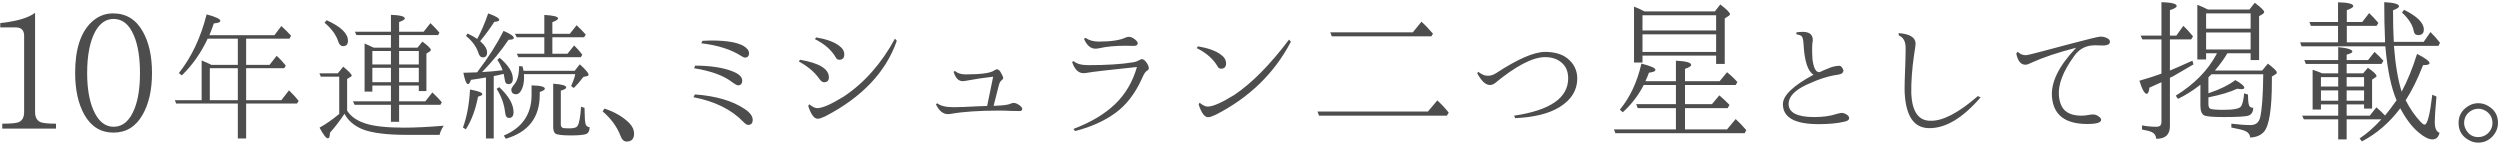 <svg 
 xmlns="http://www.w3.org/2000/svg"
 xmlns:xlink="http://www.w3.org/1999/xlink"
 width="634px" height="37px">
<path fill-rule="evenodd"  opacity="0.871" fill="rgb(51, 51, 51)"
 d="M632.085,34.607 C631.095,35.649 629.897,36.170 628.491,36.170 C627.710,36.170 626.993,36.000 626.343,35.662 C624.441,34.725 623.491,33.227 623.491,31.170 C623.491,29.373 624.285,27.967 625.874,26.951 C626.681,26.431 627.540,26.170 628.452,26.170 C629.415,26.170 630.288,26.418 631.069,26.912 C632.684,27.876 633.491,29.295 633.491,31.170 C633.491,32.446 633.022,33.592 632.085,34.607 ZM630.561,28.240 C629.910,27.798 629.220,27.576 628.491,27.576 C627.501,27.576 626.629,27.954 625.874,28.709 C625.223,29.386 624.897,30.207 624.897,31.170 C624.897,31.821 625.093,32.459 625.483,33.084 C626.186,34.203 627.189,34.764 628.491,34.764 C629.376,34.764 630.157,34.477 630.835,33.904 C631.668,33.149 632.085,32.238 632.085,31.170 C632.085,29.946 631.577,28.970 630.561,28.240 ZM607.105,11.639 C607.470,16.404 608.121,20.271 609.058,23.240 C610.516,20.532 611.818,17.342 612.965,13.670 C615.074,14.738 616.129,15.519 616.129,16.014 C616.129,16.352 615.582,16.521 614.488,16.521 C613.107,20.063 611.636,23.032 610.074,25.428 C611.220,27.641 612.509,29.490 613.941,30.975 C614.332,31.391 614.644,31.600 614.879,31.600 C615.582,31.600 616.232,29.074 616.832,24.021 L617.886,24.490 C617.600,27.641 617.457,29.790 617.457,30.936 C617.457,32.498 617.860,33.409 618.668,33.670 C618.407,34.789 617.808,35.350 616.871,35.350 C615.907,35.350 614.722,34.750 613.316,33.553 C611.649,32.146 610.113,30.115 608.707,27.459 C605.972,31.105 602.730,33.904 598.980,35.857 L598.394,35.115 C600.269,33.865 602.105,32.251 603.902,30.271 L595.113,30.271 L595.113,35.350 L592.965,35.350 L592.965,30.271 L584.254,30.271 L583.824,29.334 L592.965,29.334 L592.965,26.482 L588.590,26.482 L588.590,27.771 L586.480,27.771 L586.480,17.693 C587.313,17.954 588.121,18.254 588.902,18.592 L592.965,18.592 L592.965,16.209 L584.761,16.209 L584.371,15.232 L592.965,15.232 L592.965,11.951 C595.360,12.186 596.558,12.563 596.558,13.084 C596.558,13.345 596.076,13.605 595.113,13.865 L595.113,15.232 L600.543,15.232 L602.183,13.162 C603.043,13.918 603.798,14.673 604.449,15.428 L603.941,16.209 L595.113,16.209 L595.113,18.592 L599.293,18.592 L600.504,17.186 C601.962,18.201 602.691,18.904 602.691,19.295 C602.691,19.399 602.587,19.516 602.379,19.646 L601.558,20.193 L601.558,27.537 L599.527,27.537 L599.527,26.482 L595.113,26.482 L595.113,29.334 L600.972,29.334 L602.652,27.225 C603.459,27.902 604.188,28.592 604.840,29.295 C605.621,28.384 606.597,27.095 607.769,25.428 C606.389,22.225 605.438,17.668 604.918,11.756 L583.668,11.756 L583.316,10.740 L592.925,10.740 L592.925,6.561 L586.050,6.561 L585.660,5.584 L592.925,5.584 L592.925,0.584 C595.504,0.636 596.793,0.962 596.793,1.561 C596.793,1.847 596.246,2.186 595.152,2.576 L595.152,5.584 L599.058,5.584 L600.816,3.318 C601.623,4.074 602.404,4.907 603.160,5.818 L602.691,6.561 L595.152,6.561 L595.152,10.740 L604.840,10.740 L604.840,10.076 C604.709,7.316 604.644,4.139 604.644,0.545 C607.144,0.676 608.394,1.027 608.394,1.600 C608.394,1.886 607.886,2.225 606.871,2.615 C606.871,5.584 606.935,8.254 607.066,10.623 L614.644,10.623 L616.363,8.123 C617.248,8.982 618.055,9.894 618.785,10.857 L618.394,11.639 L607.105,11.639 ZM592.965,19.568 L588.590,19.568 L588.590,21.951 L592.965,21.951 L592.965,19.568 ZM592.965,22.928 L588.590,22.928 L588.590,25.545 L592.965,25.545 L592.965,22.928 ZM599.527,19.568 L595.113,19.568 L595.113,21.951 L599.527,21.951 L599.527,19.568 ZM599.527,25.545 L599.527,22.928 L595.113,22.928 L595.113,25.545 L599.527,25.545 ZM613.238,8.904 C612.613,8.904 612.235,8.540 612.105,7.811 C611.845,6.326 610.855,4.777 609.136,3.162 L609.683,2.498 C613.016,4.139 614.683,5.806 614.683,7.498 C614.683,8.436 614.201,8.904 613.238,8.904 ZM576.149,19.412 L576.149,20.271 L576.149,20.545 C576.149,27.576 575.485,31.860 574.157,33.396 C573.375,34.308 572.204,34.803 570.641,34.881 C570.589,34.125 570.185,33.578 569.430,33.240 C568.779,32.954 567.594,32.654 565.875,32.342 L565.875,31.365 C567.829,31.600 569.456,31.717 570.758,31.717 C572.060,31.717 572.868,31.066 573.180,29.764 C573.649,27.732 573.909,24.087 573.961,18.826 L560.836,18.826 C560.732,18.931 560.641,19.021 560.563,19.100 L560.055,19.607 L560.055,23.670 L560.329,23.553 C562.985,22.668 565.172,21.587 566.891,20.311 C568.401,21.170 569.157,21.821 569.157,22.264 C569.157,22.498 568.883,22.615 568.336,22.615 C568.128,22.615 567.802,22.576 567.360,22.498 C565.615,23.332 563.180,24.061 560.055,24.686 L560.055,26.404 C560.055,27.004 560.211,27.394 560.524,27.576 C560.915,27.759 562.073,27.850 564.000,27.850 C566.552,27.850 568.010,27.537 568.375,26.912 C568.740,26.261 568.987,25.181 569.118,23.670 L570.094,23.982 C570.094,25.727 570.237,26.730 570.524,26.990 C570.732,27.225 571.032,27.342 571.422,27.342 C571.396,28.384 571.005,29.035 570.250,29.295 C569.651,29.556 567.542,29.686 563.922,29.686 C561.214,29.686 559.560,29.543 558.961,29.256 C558.336,28.891 558.024,28.084 558.024,26.834 L558.024,21.482 C556.096,22.993 554.196,24.191 552.321,25.076 L551.774,24.256 C556.435,21.391 559.873,17.902 562.086,13.787 L562.204,13.514 L559.469,13.514 L559.469,15.076 L557.243,15.076 L557.243,1.209 C558.232,1.600 559.130,2.004 559.938,2.420 L570.446,2.420 L571.813,0.701 C573.401,1.899 574.196,2.681 574.196,3.045 C574.196,3.201 574.079,3.371 573.844,3.553 L572.907,4.100 L572.907,15.232 L570.758,15.232 L570.758,13.514 L564.860,13.514 C564.052,14.894 562.998,16.352 561.696,17.889 L573.688,17.889 L575.133,16.131 C576.643,17.277 577.399,18.019 577.399,18.357 C577.399,18.592 577.282,18.761 577.047,18.865 L576.149,19.412 ZM570.758,3.396 L559.469,3.396 L559.469,7.264 L570.758,7.264 L570.758,3.396 ZM570.758,12.537 L570.758,8.240 L559.469,8.240 L559.469,12.537 L570.758,12.537 ZM555.993,15.389 L556.266,16.326 C553.974,17.681 552.255,18.683 551.110,19.334 L550.290,19.725 L550.290,31.990 C550.290,34.151 549.130,35.219 546.813,35.193 C546.760,34.386 546.396,33.826 545.719,33.514 C545.250,33.279 544.417,33.058 543.219,32.850 L543.219,31.795 C544.391,32.029 545.615,32.146 546.891,32.146 C547.724,32.146 548.141,31.756 548.141,30.975 L548.141,20.857 C547.229,21.274 546.214,21.730 545.094,22.225 C544.964,23.266 544.743,23.787 544.430,23.787 C543.857,23.787 543.232,22.681 542.555,20.467 C544.925,19.790 546.787,19.191 548.141,18.670 L548.141,9.998 L543.297,9.998 L542.868,9.021 L548.141,9.021 L548.141,0.545 C550.719,0.623 552.008,0.949 552.008,1.521 C552.008,1.860 551.435,2.212 550.290,2.576 L550.290,9.021 L551.930,9.021 L553.688,6.561 C554.365,7.160 555.185,8.045 556.149,9.217 L555.680,9.998 L550.290,9.998 L550.290,17.889 C551.852,17.238 553.753,16.404 555.993,15.389 ZM532.613,11.521 C531.727,11.470 531.037,11.470 530.543,11.521 C528.641,11.704 527.131,12.602 526.011,14.217 C523.173,18.097 521.884,21.470 522.144,24.334 C522.326,26.131 522.893,27.414 523.843,28.182 C524.794,28.950 526.141,29.334 527.886,29.334 C528.433,29.334 529.058,29.269 529.761,29.139 C530.126,29.061 530.451,29.021 530.738,29.021 C531.285,29.021 531.779,29.191 532.222,29.529 C532.639,29.816 532.847,30.102 532.847,30.389 C532.847,31.092 531.675,31.443 529.332,31.443 C523.759,31.443 520.777,29.178 520.386,24.646 C520.048,20.923 522.092,16.743 526.519,12.107 C521.857,13.306 518.082,14.568 515.191,15.896 C514.514,16.235 514.045,16.404 513.785,16.404 C512.560,16.509 511.740,15.571 511.324,13.592 L511.675,13.123 C512.352,13.774 513.107,14.061 513.941,13.982 C514.357,13.957 517.847,13.058 524.410,11.287 C529.227,10.011 531.935,9.347 532.535,9.295 C533.185,9.243 533.824,9.386 534.449,9.725 C534.865,9.933 535.074,10.220 535.074,10.584 C535.074,11.131 534.631,11.443 533.746,11.521 C533.485,11.548 533.107,11.548 532.613,11.521 ZM489.272,32.498 C485.392,32.498 483.309,29.477 483.022,23.436 C482.970,22.420 483.035,19.686 483.218,15.232 C483.270,13.097 483.282,11.965 483.257,11.834 C483.204,10.402 482.632,9.451 481.538,8.982 L481.499,8.396 C484.311,8.605 485.743,9.477 485.796,11.014 C485.821,11.196 485.691,12.173 485.405,13.943 C484.884,17.537 484.650,20.818 484.702,23.787 C484.936,28.345 486.551,30.623 489.546,30.623 C492.645,30.727 496.655,28.644 501.577,24.373 L502.280,24.686 C497.775,29.920 493.439,32.524 489.272,32.498 ZM461.166,31.482 C455.150,31.482 452.143,29.790 452.143,26.404 C452.143,24.217 454.734,21.730 459.916,18.943 C458.457,18.110 457.611,15.519 457.377,11.170 C457.325,10.154 457.168,9.490 456.908,9.178 C456.674,8.970 456.218,8.801 455.541,8.670 L455.580,8.201 C456.335,8.097 456.934,8.058 457.377,8.084 C458.991,8.136 459.773,8.865 459.721,10.271 C459.721,10.298 459.682,10.584 459.604,11.131 C459.604,11.313 459.590,11.600 459.565,11.990 C459.538,12.746 459.565,13.774 459.643,15.076 C459.955,17.394 460.580,18.462 461.518,18.279 C461.804,18.097 462.820,17.668 464.565,16.990 C465.241,16.808 465.834,16.704 466.342,16.678 C466.850,16.652 467.234,17.043 467.494,17.850 C467.520,18.423 467.065,18.787 466.127,18.943 C463.835,19.230 461.179,20.076 458.158,21.482 C455.137,22.889 453.614,24.504 453.588,26.326 C453.588,28.566 455.749,29.686 460.072,29.686 C462.285,29.686 464.174,29.426 465.736,28.904 C466.387,28.722 466.830,28.631 467.065,28.631 C467.507,28.631 467.963,28.801 468.432,29.139 C468.770,29.373 468.940,29.646 468.940,29.959 C468.940,30.428 468.484,30.740 467.572,30.896 C465.905,31.287 463.770,31.482 461.166,31.482 ZM437.982,32.811 L440.169,30.193 C441.080,31.027 441.979,31.965 442.865,33.006 L442.435,33.787 L409.661,33.787 L409.310,32.811 L425.013,32.811 L425.013,27.420 L415.325,27.420 L414.935,26.404 L425.013,26.404 L425.013,21.561 L416.849,21.561 C415.495,24.191 413.724,26.496 411.536,28.475 L410.794,27.811 C413.372,24.686 415.195,20.793 416.263,16.131 C418.632,16.730 419.818,17.251 419.818,17.693 C419.818,18.058 419.271,18.306 418.177,18.436 C417.890,19.217 417.591,19.933 417.279,20.584 L425.013,20.584 L425.013,15.389 C427.591,15.519 428.880,15.871 428.880,16.443 C428.880,16.782 428.359,17.121 427.318,17.459 L427.318,20.584 L436.107,20.584 L437.982,18.318 C439.127,19.256 440.000,20.090 440.599,20.818 L440.169,21.561 L427.318,21.561 L427.318,26.404 L434.154,26.404 L436.029,24.178 C436.966,24.985 437.825,25.793 438.607,26.600 L438.138,27.420 L427.318,27.420 L427.318,32.811 L437.982,32.811 ZM437.396,4.686 L437.396,16.209 L435.208,16.209 L435.208,14.100 L416.536,14.100 L416.536,15.857 L414.388,15.857 L414.388,1.678 C415.169,1.965 416.054,2.368 417.044,2.889 L434.896,2.889 L436.263,1.131 C437.904,2.381 438.724,3.201 438.724,3.592 C438.724,3.722 438.632,3.852 438.450,3.982 L437.396,4.686 ZM435.208,3.865 L416.536,3.865 L416.536,7.732 L435.208,7.732 L435.208,3.865 ZM435.208,8.709 L416.536,8.709 L416.536,13.162 L435.208,13.162 L435.208,8.709 ZM384.250,29.959 L383.977,29.334 C393.118,27.980 397.688,24.829 397.688,19.881 C397.688,18.084 397.089,16.717 395.891,15.779 C394.849,14.920 393.495,14.490 391.829,14.490 C388.677,14.490 384.393,16.730 378.977,21.209 C378.560,21.443 378.196,21.561 377.883,21.561 C376.763,21.561 375.682,20.571 374.641,18.592 L374.836,18.201 C375.774,18.852 376.464,19.178 376.907,19.178 C377.740,19.308 378.573,19.100 379.407,18.553 C384.901,14.959 389.042,13.162 391.829,13.162 C394.224,13.162 396.112,13.709 397.493,14.803 C399.159,16.131 399.993,17.837 399.993,19.920 C399.993,22.915 398.482,25.337 395.461,27.186 C392.779,28.826 389.042,29.751 384.250,29.959 ZM334.504,29.334 L334.113,28.279 L362.121,28.279 L364.504,25.467 C365.519,26.379 366.482,27.407 367.394,28.553 L366.925,29.334 L334.504,29.334 ZM337.746,9.217 L337.355,8.201 L358.293,8.201 L360.480,5.506 C361.391,6.313 362.368,7.329 363.410,8.553 L362.980,9.217 L337.746,9.217 ZM307.061,29.607 C306.749,29.686 306.501,29.725 306.319,29.725 C305.434,29.673 304.652,28.592 303.975,26.482 L304.210,26.053 C305.017,26.678 305.668,27.004 306.163,27.029 C307.465,27.082 309.757,26.092 313.038,24.061 C317.491,21.066 322.113,16.391 326.905,10.037 L327.374,10.584 C323.181,18.579 316.827,24.751 308.311,29.100 C308.051,29.230 307.634,29.399 307.061,29.607 ZM309.679,17.420 C309.288,17.420 309.001,17.251 308.819,16.912 C307.725,14.985 305.941,13.410 303.468,12.186 L303.819,11.756 C306.319,12.173 308.220,12.850 309.522,13.787 C310.460,14.438 310.929,15.193 310.929,16.053 C310.929,16.965 310.512,17.420 309.679,17.420 ZM289.541,20.037 C287.822,23.813 285.570,26.704 282.783,28.709 C279.996,30.715 276.611,32.225 272.627,33.240 L272.236,32.693 C276.637,31.027 280.153,28.931 282.783,26.404 C285.413,23.879 287.262,20.740 288.330,16.990 C281.065,17.746 276.910,18.227 275.869,18.436 C275.479,18.514 275.114,18.553 274.775,18.553 C273.473,18.553 272.510,17.602 271.885,15.701 L272.275,15.506 C273.030,16.183 274.268,16.521 275.986,16.521 C280.621,16.521 284.371,16.287 287.236,15.818 C287.940,15.715 288.512,15.519 288.955,15.232 C289.215,15.076 289.424,14.998 289.580,14.998 C289.945,14.998 290.328,15.278 290.733,15.838 C291.136,16.398 291.338,16.886 291.338,17.303 C291.338,17.590 291.168,17.811 290.830,17.967 C290.465,18.176 290.035,18.865 289.541,20.037 ZM287.510,11.639 C287.379,11.639 287.275,11.639 287.197,11.639 C286.937,11.613 286.364,11.600 285.479,11.600 C282.848,11.600 280.621,11.808 278.799,12.225 C278.434,12.303 278.096,12.342 277.783,12.342 C276.585,12.342 275.621,11.509 274.893,9.842 L275.322,9.607 C276.182,10.232 277.288,10.545 278.643,10.545 C281.741,10.545 284.007,10.207 285.440,9.529 C285.726,9.399 286.012,9.334 286.299,9.334 C286.741,9.334 287.236,9.543 287.783,9.959 C288.278,10.350 288.525,10.688 288.525,10.975 C288.525,11.418 288.187,11.639 287.510,11.639 ZM258.544,28.162 L258.349,28.162 C257.333,28.162 256.656,28.149 256.318,28.123 C255.406,28.071 254.455,28.045 253.466,28.045 C248.362,28.045 244.273,28.318 241.200,28.865 C240.862,28.918 240.601,28.943 240.419,28.943 C239.143,28.943 238.115,28.097 237.333,26.404 L237.724,26.209 C238.531,26.860 239.911,27.186 241.865,27.186 C243.088,27.186 245.146,27.107 248.036,26.951 L250.341,26.873 L251.865,19.451 C249.208,19.764 247.021,20.090 245.302,20.428 C244.755,20.532 244.365,20.584 244.130,20.584 C243.088,20.584 242.320,19.790 241.825,18.201 L242.177,18.006 C242.828,18.579 243.726,18.865 244.872,18.865 C248.752,18.865 251.161,18.540 252.099,17.889 C252.385,17.681 252.632,17.576 252.841,17.576 C253.205,17.576 253.544,17.876 253.857,18.475 C254.247,19.126 254.429,19.582 254.404,19.842 C254.377,20.024 254.208,20.232 253.896,20.467 C253.661,20.676 253.479,21.001 253.349,21.443 C253.166,22.251 252.710,24.048 251.982,26.834 C252.034,26.834 252.099,26.834 252.177,26.834 C254.338,26.756 255.679,26.587 256.200,26.326 C256.565,26.170 256.851,26.092 257.060,26.092 C257.476,26.092 257.984,26.301 258.583,26.717 C259.026,27.082 259.247,27.381 259.247,27.615 C259.247,27.980 259.013,28.162 258.544,28.162 ZM208.055,29.998 C207.743,30.076 207.495,30.115 207.313,30.115 C206.427,30.063 205.646,28.982 204.969,26.873 L205.204,26.443 C206.010,27.068 206.662,27.394 207.157,27.420 C208.459,27.472 210.750,26.482 214.032,24.451 C219.240,20.962 223.550,16.079 226.961,9.803 L227.430,10.350 C224.670,18.266 218.628,24.646 209.305,29.490 C209.045,29.621 208.628,29.790 208.055,29.998 ZM212.860,15.154 C212.469,15.154 212.182,14.985 212.000,14.646 C210.907,12.720 209.123,11.144 206.649,9.920 L207.000,9.490 C209.500,9.907 211.401,10.584 212.704,11.521 C213.641,12.173 214.110,12.928 214.110,13.787 C214.110,14.699 213.693,15.154 212.860,15.154 ZM208.954,20.857 C208.589,20.857 208.198,20.571 207.782,19.998 C206.635,18.332 204.904,16.860 202.586,15.584 L202.899,15.154 C207.768,15.988 210.204,17.472 210.204,19.607 C210.204,20.441 209.787,20.857 208.954,20.857 ZM189.715,31.678 C189.402,31.678 188.985,31.404 188.465,30.857 C185.470,27.759 181.264,25.688 175.847,24.646 L176.238,23.943 C181.550,24.334 185.743,25.558 188.816,27.615 C190.196,28.527 190.886,29.451 190.886,30.389 C190.886,31.248 190.496,31.678 189.715,31.678 ZM188.074,14.256 C185.470,12.563 182.058,11.470 177.840,10.975 L178.152,10.350 C179.350,10.298 180.079,10.271 180.340,10.271 C184.193,10.271 186.928,10.727 188.543,11.639 C189.480,12.212 189.949,12.824 189.949,13.475 C189.949,14.230 189.597,14.607 188.894,14.607 C188.738,14.607 188.465,14.490 188.074,14.256 ZM185.652,18.045 C187.371,18.696 188.230,19.490 188.230,20.428 C188.230,21.235 187.865,21.639 187.136,21.639 C186.902,21.639 186.459,21.404 185.808,20.936 C183.673,19.217 180.404,18.006 176.004,17.303 L176.316,16.639 C180.196,16.665 183.308,17.134 185.652,18.045 ZM158.886,35.896 C158.209,35.896 157.688,35.389 157.324,34.373 C156.465,32.134 154.967,30.090 152.832,28.240 L153.300,27.537 C155.904,28.396 158.001,29.621 159.590,31.209 C160.396,32.043 160.800,32.941 160.800,33.904 C160.800,35.232 160.162,35.896 158.886,35.896 ZM144.755,34.342 C142.645,34.342 141.345,34.189 140.853,33.885 C140.477,33.580 140.290,33.006 140.290,32.162 L140.290,21.229 C142.493,21.369 143.595,21.686 143.595,22.178 C143.595,22.459 143.138,22.729 142.224,22.986 L142.224,31.600 C142.224,32.069 142.435,32.362 142.856,32.479 C143.184,32.526 143.747,32.549 144.544,32.549 C145.669,32.549 146.337,32.291 146.548,31.775 C146.922,31.096 147.192,29.525 147.356,27.064 L148.235,27.346 C148.258,29.713 148.352,31.096 148.517,31.494 C148.680,31.963 149.020,32.221 149.536,32.268 C149.512,33.182 149.220,33.756 148.657,33.990 C148.024,34.224 146.724,34.342 144.755,34.342 ZM147.954,19.506 C147.157,20.561 146.348,21.498 145.528,22.318 L144.825,21.826 C145.388,20.608 145.739,19.600 145.880,18.803 L132.872,18.803 L132.872,18.908 C132.895,19.143 132.907,19.377 132.907,19.611 C132.907,20.877 132.696,21.920 132.274,22.740 C131.899,23.514 131.442,23.900 130.903,23.900 C130.083,23.900 129.673,23.502 129.673,22.705 C129.673,22.471 129.860,22.107 130.235,21.615 C131.172,20.678 131.642,19.061 131.642,16.764 L132.520,16.834 C132.591,17.092 132.673,17.467 132.767,17.959 L145.739,17.959 L147.040,16.307 C148.517,17.643 149.255,18.521 149.255,18.943 C149.255,19.108 149.149,19.225 148.938,19.295 L147.954,19.506 ZM140.079,9.451 L140.079,13.635 L143.911,13.635 L145.599,11.525 C146.348,12.229 147.040,13.014 147.673,13.881 L147.286,14.514 L131.466,14.514 L131.079,13.635 L138.040,13.635 L138.040,9.451 L131.044,9.451 L130.587,8.572 L138.040,8.572 L138.040,3.791 C140.360,3.909 141.520,4.201 141.520,4.670 C141.520,4.951 141.040,5.268 140.079,5.619 L140.079,8.572 L144.509,8.572 L146.231,6.393 C147.192,7.307 147.966,8.104 148.552,8.783 L148.130,9.451 L140.079,9.451 ZM128.970,10.084 C127.094,12.873 124.856,15.604 122.255,18.275 C123.754,18.205 125.489,18.053 127.458,17.818 C127.106,16.834 126.661,15.955 126.122,15.182 L126.720,14.654 C128.946,16.576 130.060,18.334 130.060,19.928 C130.060,20.865 129.684,21.334 128.935,21.334 C128.395,21.334 128.091,20.982 128.020,20.279 C127.950,19.787 127.856,19.272 127.739,18.732 C127.505,18.780 127.059,18.885 126.403,19.049 C125.887,19.166 125.489,19.248 125.208,19.295 L125.208,35.115 L123.239,35.115 L123.239,19.646 C123.216,19.646 123.145,19.659 123.028,19.682 C122.911,19.682 122.829,19.694 122.782,19.717 C121.915,19.881 120.801,20.057 119.442,20.244 C119.184,20.971 118.938,21.334 118.704,21.334 C118.282,21.334 117.883,20.373 117.509,18.451 C118.470,18.404 119.630,18.369 120.989,18.346 C120.989,18.323 121.036,18.264 121.130,18.170 C121.177,18.100 121.223,18.029 121.270,17.959 C123.895,14.514 126.040,11.139 127.704,7.834 C129.438,8.584 130.306,9.182 130.306,9.627 C130.306,9.932 129.860,10.084 128.970,10.084 ZM121.763,10.436 C122.934,11.444 123.520,12.404 123.520,13.318 C123.520,14.139 123.157,14.549 122.431,14.549 C121.938,14.549 121.575,14.197 121.341,13.494 C120.872,11.924 119.817,10.459 118.177,9.100 L118.563,8.502 C119.571,8.971 120.392,9.428 121.024,9.873 C122.009,8.069 122.934,5.912 123.802,3.404 C125.677,4.061 126.614,4.612 126.614,5.057 C126.614,5.315 126.192,5.479 125.349,5.549 C124.294,7.190 123.099,8.818 121.763,10.436 ZM122.325,23.865 C122.325,24.123 121.962,24.334 121.235,24.498 C120.603,27.803 119.571,30.569 118.142,32.795 L117.403,32.338 C118.388,29.690 118.985,26.479 119.196,22.705 C121.282,23.080 122.325,23.467 122.325,23.865 ZM103.218,34.201 C98.109,34.201 94.359,33.732 91.968,32.795 C89.835,31.928 88.300,30.615 87.363,28.857 C86.191,30.615 84.960,32.221 83.672,33.674 C83.672,34.611 83.496,35.080 83.144,35.080 C82.699,35.080 81.996,34.178 81.035,32.373 C82.745,31.412 84.410,30.252 86.027,28.893 L86.027,19.436 L81.351,19.436 L81.000,18.592 L85.675,18.592 L87.047,16.904 C88.476,18.100 89.191,18.850 89.191,19.154 C89.191,19.319 89.062,19.448 88.804,19.541 L88.031,20.033 L88.031,28.049 C88.968,29.573 90.597,30.686 92.918,31.389 C95.074,32.045 98.273,32.373 102.515,32.373 C105.187,32.373 108.527,32.209 112.535,31.881 C111.995,32.678 111.644,33.451 111.480,34.201 L103.218,34.201 ZM107.859,25.693 L109.652,23.443 C110.707,24.428 111.503,25.260 112.043,25.939 L111.691,26.572 L101.215,26.572 L101.215,30.896 L99.140,30.896 L99.140,26.572 L89.929,26.572 L89.508,25.693 L99.140,25.693 L99.140,21.686 L94.429,21.686 L94.429,23.232 L92.461,23.232 L92.461,11.033 L92.777,11.174 C92.824,11.197 93.058,11.303 93.480,11.490 C93.761,11.608 94.019,11.725 94.254,11.842 L94.781,12.088 L99.140,12.088 L99.140,8.889 L90.386,8.889 L90.000,8.045 L99.140,8.045 L99.140,3.756 C101.484,3.850 102.656,4.155 102.656,4.670 C102.656,4.951 102.175,5.256 101.215,5.584 L101.215,8.045 L107.437,8.045 L109.160,5.865 C109.980,6.639 110.742,7.447 111.445,8.291 L111.093,8.889 L101.215,8.889 L101.215,12.088 L105.890,12.088 L107.121,10.541 C108.550,11.619 109.265,12.322 109.265,12.650 C109.265,12.791 109.195,12.909 109.054,13.002 L108.140,13.600 L108.140,23.092 L106.207,23.092 L106.207,21.686 L101.215,21.686 L101.215,25.693 L107.859,25.693 ZM99.140,12.932 L94.429,12.932 L94.429,16.342 L99.140,16.342 L99.140,12.932 ZM99.140,17.186 L94.429,17.186 L94.429,20.842 L99.140,20.842 L99.140,17.186 ZM106.207,12.932 L101.215,12.932 L101.215,16.342 L106.207,16.342 L106.207,12.932 ZM106.207,20.842 L106.207,17.186 L101.215,17.186 L101.215,20.842 L106.207,20.842 ZM87.011,11.701 C86.449,11.701 86.039,11.314 85.781,10.541 C85.265,8.877 84.105,7.284 82.300,5.760 L82.828,5.127 C86.437,6.744 88.242,8.479 88.242,10.330 C88.242,11.244 87.832,11.701 87.011,11.701 ZM71.350,25.412 L73.284,22.916 C74.315,23.900 75.135,24.791 75.745,25.588 L75.323,26.256 L62.420,26.256 L62.420,35.115 L60.311,35.115 L60.311,26.256 L44.666,26.256 L44.350,25.412 L51.135,25.412 L51.135,15.322 C52.260,15.791 53.080,16.166 53.596,16.447 L60.311,16.447 L60.311,9.803 L52.647,9.803 C52.623,9.826 52.588,9.920 52.541,10.084 C50.830,13.623 48.686,16.635 46.108,19.119 L45.370,18.521 C48.557,14.514 50.901,9.557 52.401,3.650 C54.721,4.260 55.881,4.811 55.881,5.303 C55.881,5.631 55.330,5.842 54.229,5.936 C53.900,6.897 53.526,7.893 53.104,8.924 L69.592,8.924 L71.350,6.604 C72.287,7.447 73.108,8.268 73.811,9.064 L73.424,9.803 L62.420,9.803 L62.420,16.447 L68.362,16.447 L70.155,14.162 C70.858,14.772 71.631,15.592 72.475,16.623 L72.088,17.291 L62.420,17.291 L62.420,25.412 L71.350,25.412 ZM60.311,17.291 L53.209,17.291 L53.209,25.412 L60.311,25.412 L60.311,17.291 ZM28.780,33.631 C25.577,33.631 23.116,32.121 21.398,29.100 C19.835,26.313 19.054,22.771 19.054,18.475 C19.054,12.563 20.421,8.293 23.155,5.662 C24.744,4.152 26.580,3.396 28.663,3.396 C31.996,3.396 34.523,4.946 36.241,8.045 C37.778,10.754 38.546,14.243 38.546,18.514 C38.546,22.811 37.751,26.340 36.163,29.100 C34.445,32.121 31.984,33.631 28.780,33.631 ZM33.976,9.061 C32.804,6.222 31.085,4.803 28.820,4.803 C26.918,4.803 25.382,5.832 24.210,7.889 C22.804,10.441 22.101,13.982 22.101,18.514 C22.101,22.290 22.609,25.376 23.624,27.771 C24.848,30.688 26.580,32.146 28.820,32.146 C31.137,32.146 32.895,30.636 34.093,27.615 C35.030,25.271 35.499,22.251 35.499,18.553 C35.499,14.621 34.991,11.457 33.976,9.061 ZM0.574,31.365 C2.787,31.365 4.181,31.235 4.754,30.975 C5.665,30.584 6.121,29.725 6.121,28.396 L6.121,9.100 C6.121,7.668 5.418,6.951 4.012,6.951 L0.066,6.951 L0.066,5.857 C4.311,5.389 7.254,4.516 8.895,3.240 L8.895,28.396 C8.895,29.621 9.298,30.454 10.105,30.896 C10.678,31.209 12.045,31.365 14.207,31.365 L14.207,32.615 L0.574,32.615 L0.574,31.365 ZM130.235,28.436 C130.235,29.420 129.849,29.912 129.075,29.912 C128.513,29.912 128.184,29.432 128.091,28.471 C127.856,26.385 127.142,24.405 125.946,22.529 L126.614,22.107 C129.028,24.357 130.235,26.467 130.235,28.436 ZM134.806,21.650 C137.056,21.698 138.181,21.979 138.181,22.494 C138.181,22.752 137.747,23.034 136.880,23.338 L136.880,24.041 C136.880,29.784 134.009,33.498 128.267,35.186 L127.774,34.377 C132.462,32.385 134.806,28.951 134.806,24.076 L134.806,21.650 Z"/>
</svg>